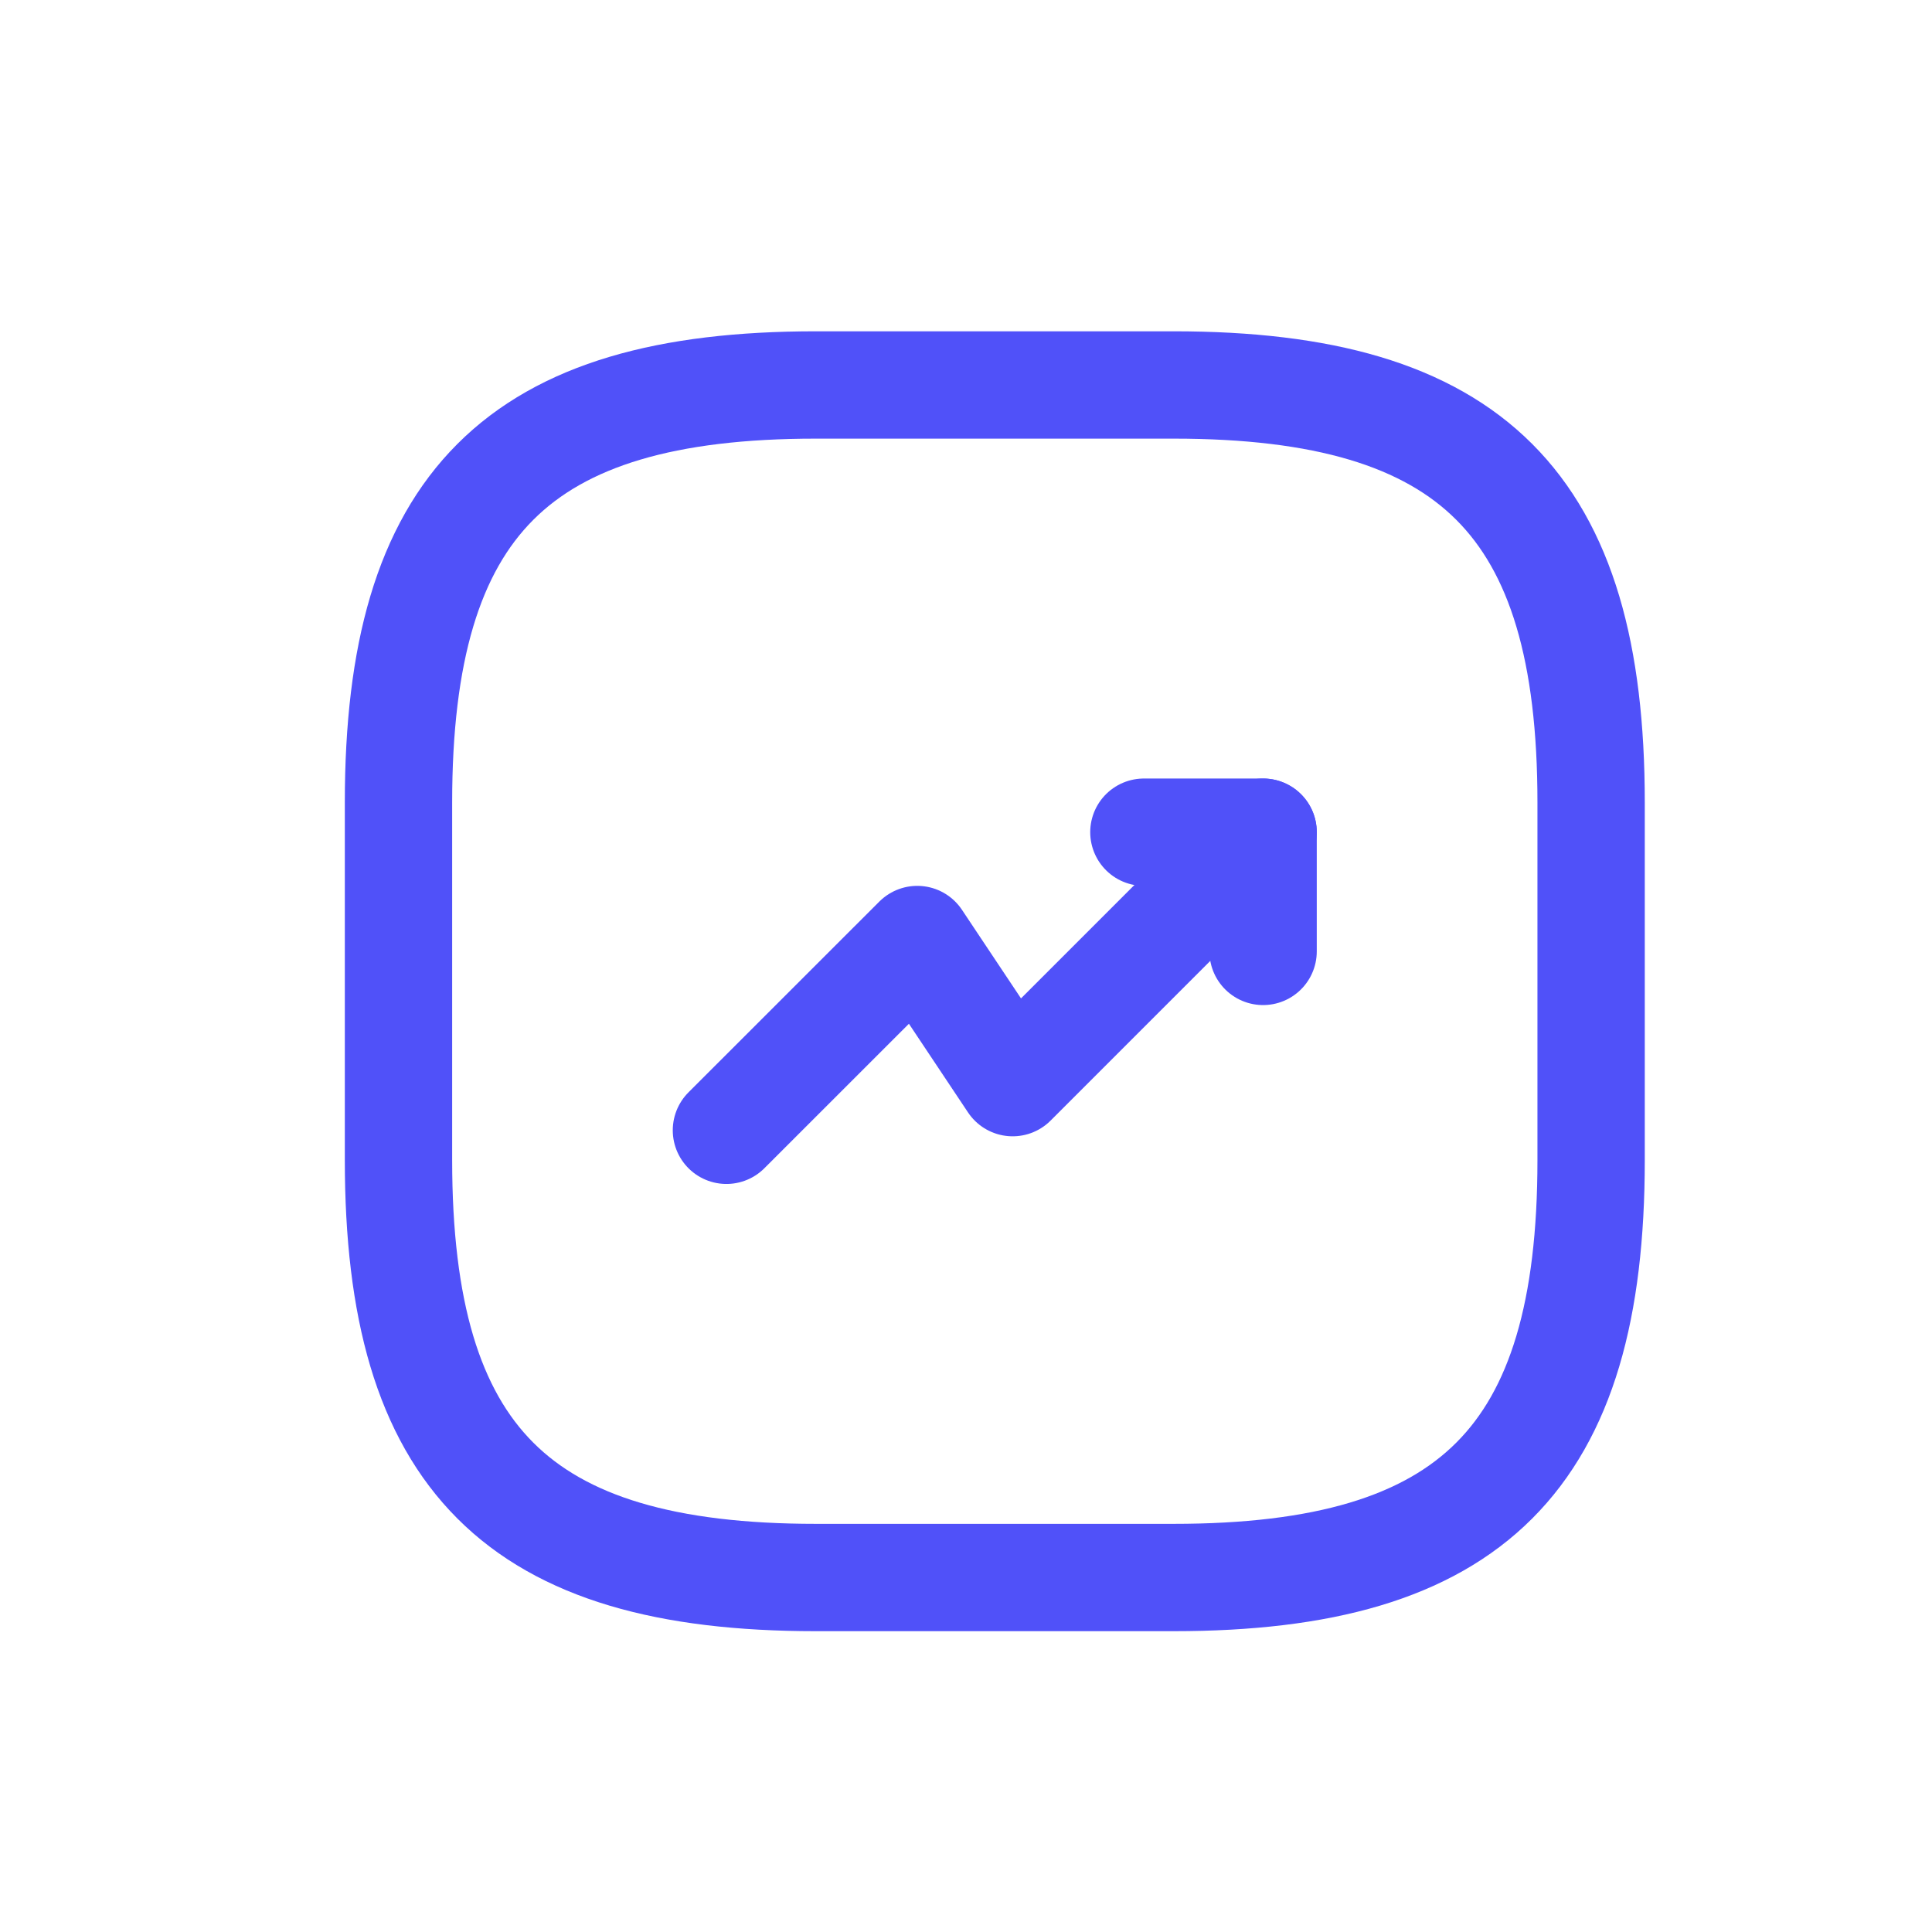 <svg width="27" height="27" viewBox="0 0 27 27" fill="none" xmlns="http://www.w3.org/2000/svg">
<path d="M17.652 11.63L14.152 15.13L12.819 13.13L10.152 15.796" stroke="#5051F9" stroke-width="1.5" stroke-linecap="round" stroke-linejoin="round"/>
<path d="M15.986 11.63H17.652V13.296" stroke="#5051F9" stroke-width="1.5" stroke-linecap="round" stroke-linejoin="round"/>
<path d="M11.402 22.046H16.402C20.569 22.046 22.236 20.38 22.236 16.213V11.213C22.236 7.046 20.569 5.38 16.402 5.38H11.402C7.236 5.38 5.569 7.046 5.569 11.213V16.213C5.569 20.38 7.236 22.046 11.402 22.046Z" stroke="#5051F9" stroke-width="1.5" stroke-linecap="round" stroke-linejoin="round"/>
</svg>
